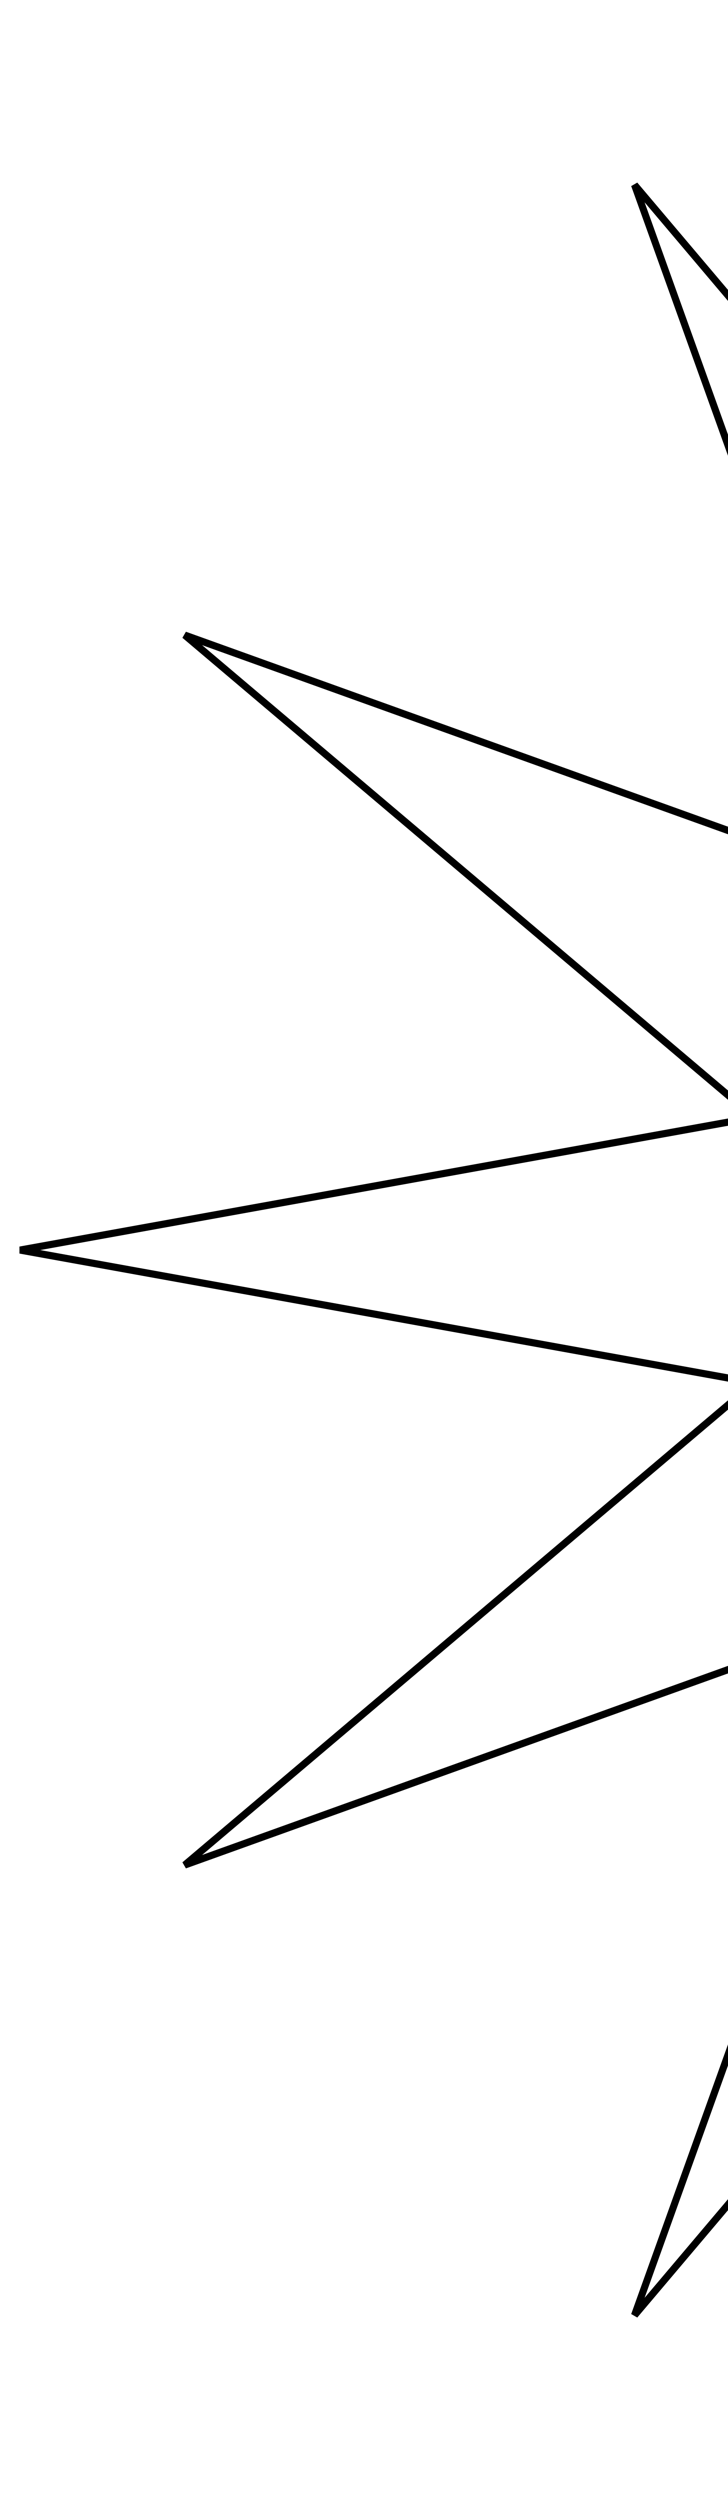 <svg xmlns="http://www.w3.org/2000/svg" width="102" height="350" viewBox="0 0 102 350" fill="none"><path d="M245.128 194.258L244.318 193.573L245.362 193.385L347.186 175L245.362 156.615L244.318 156.427L245.128 155.742L324.106 88.907L226.736 123.898L225.737 124.256L226.096 123.258L261.093 25.882L194.251 104.873L193.565 105.683L193.377 104.639L175 2.814L156.607 104.639L156.419 105.683L155.733 104.873L88.907 25.882L123.888 123.258L124.247 124.256L123.248 123.898L25.879 88.907L104.871 155.742L105.681 156.427L104.637 156.615L2.814 175L104.637 193.385L105.681 193.573L104.871 194.258L25.879 261.093L123.248 226.102L124.247 225.744L123.888 226.742L88.907 324.118L155.733 245.127L156.419 244.317L156.607 245.361L175 347.186L193.377 245.361L193.565 244.317L194.251 245.127L261.093 324.118L226.096 226.742L225.737 225.744L226.736 226.102L324.106 261.093L245.128 194.258Z" stroke="black"></path></svg>